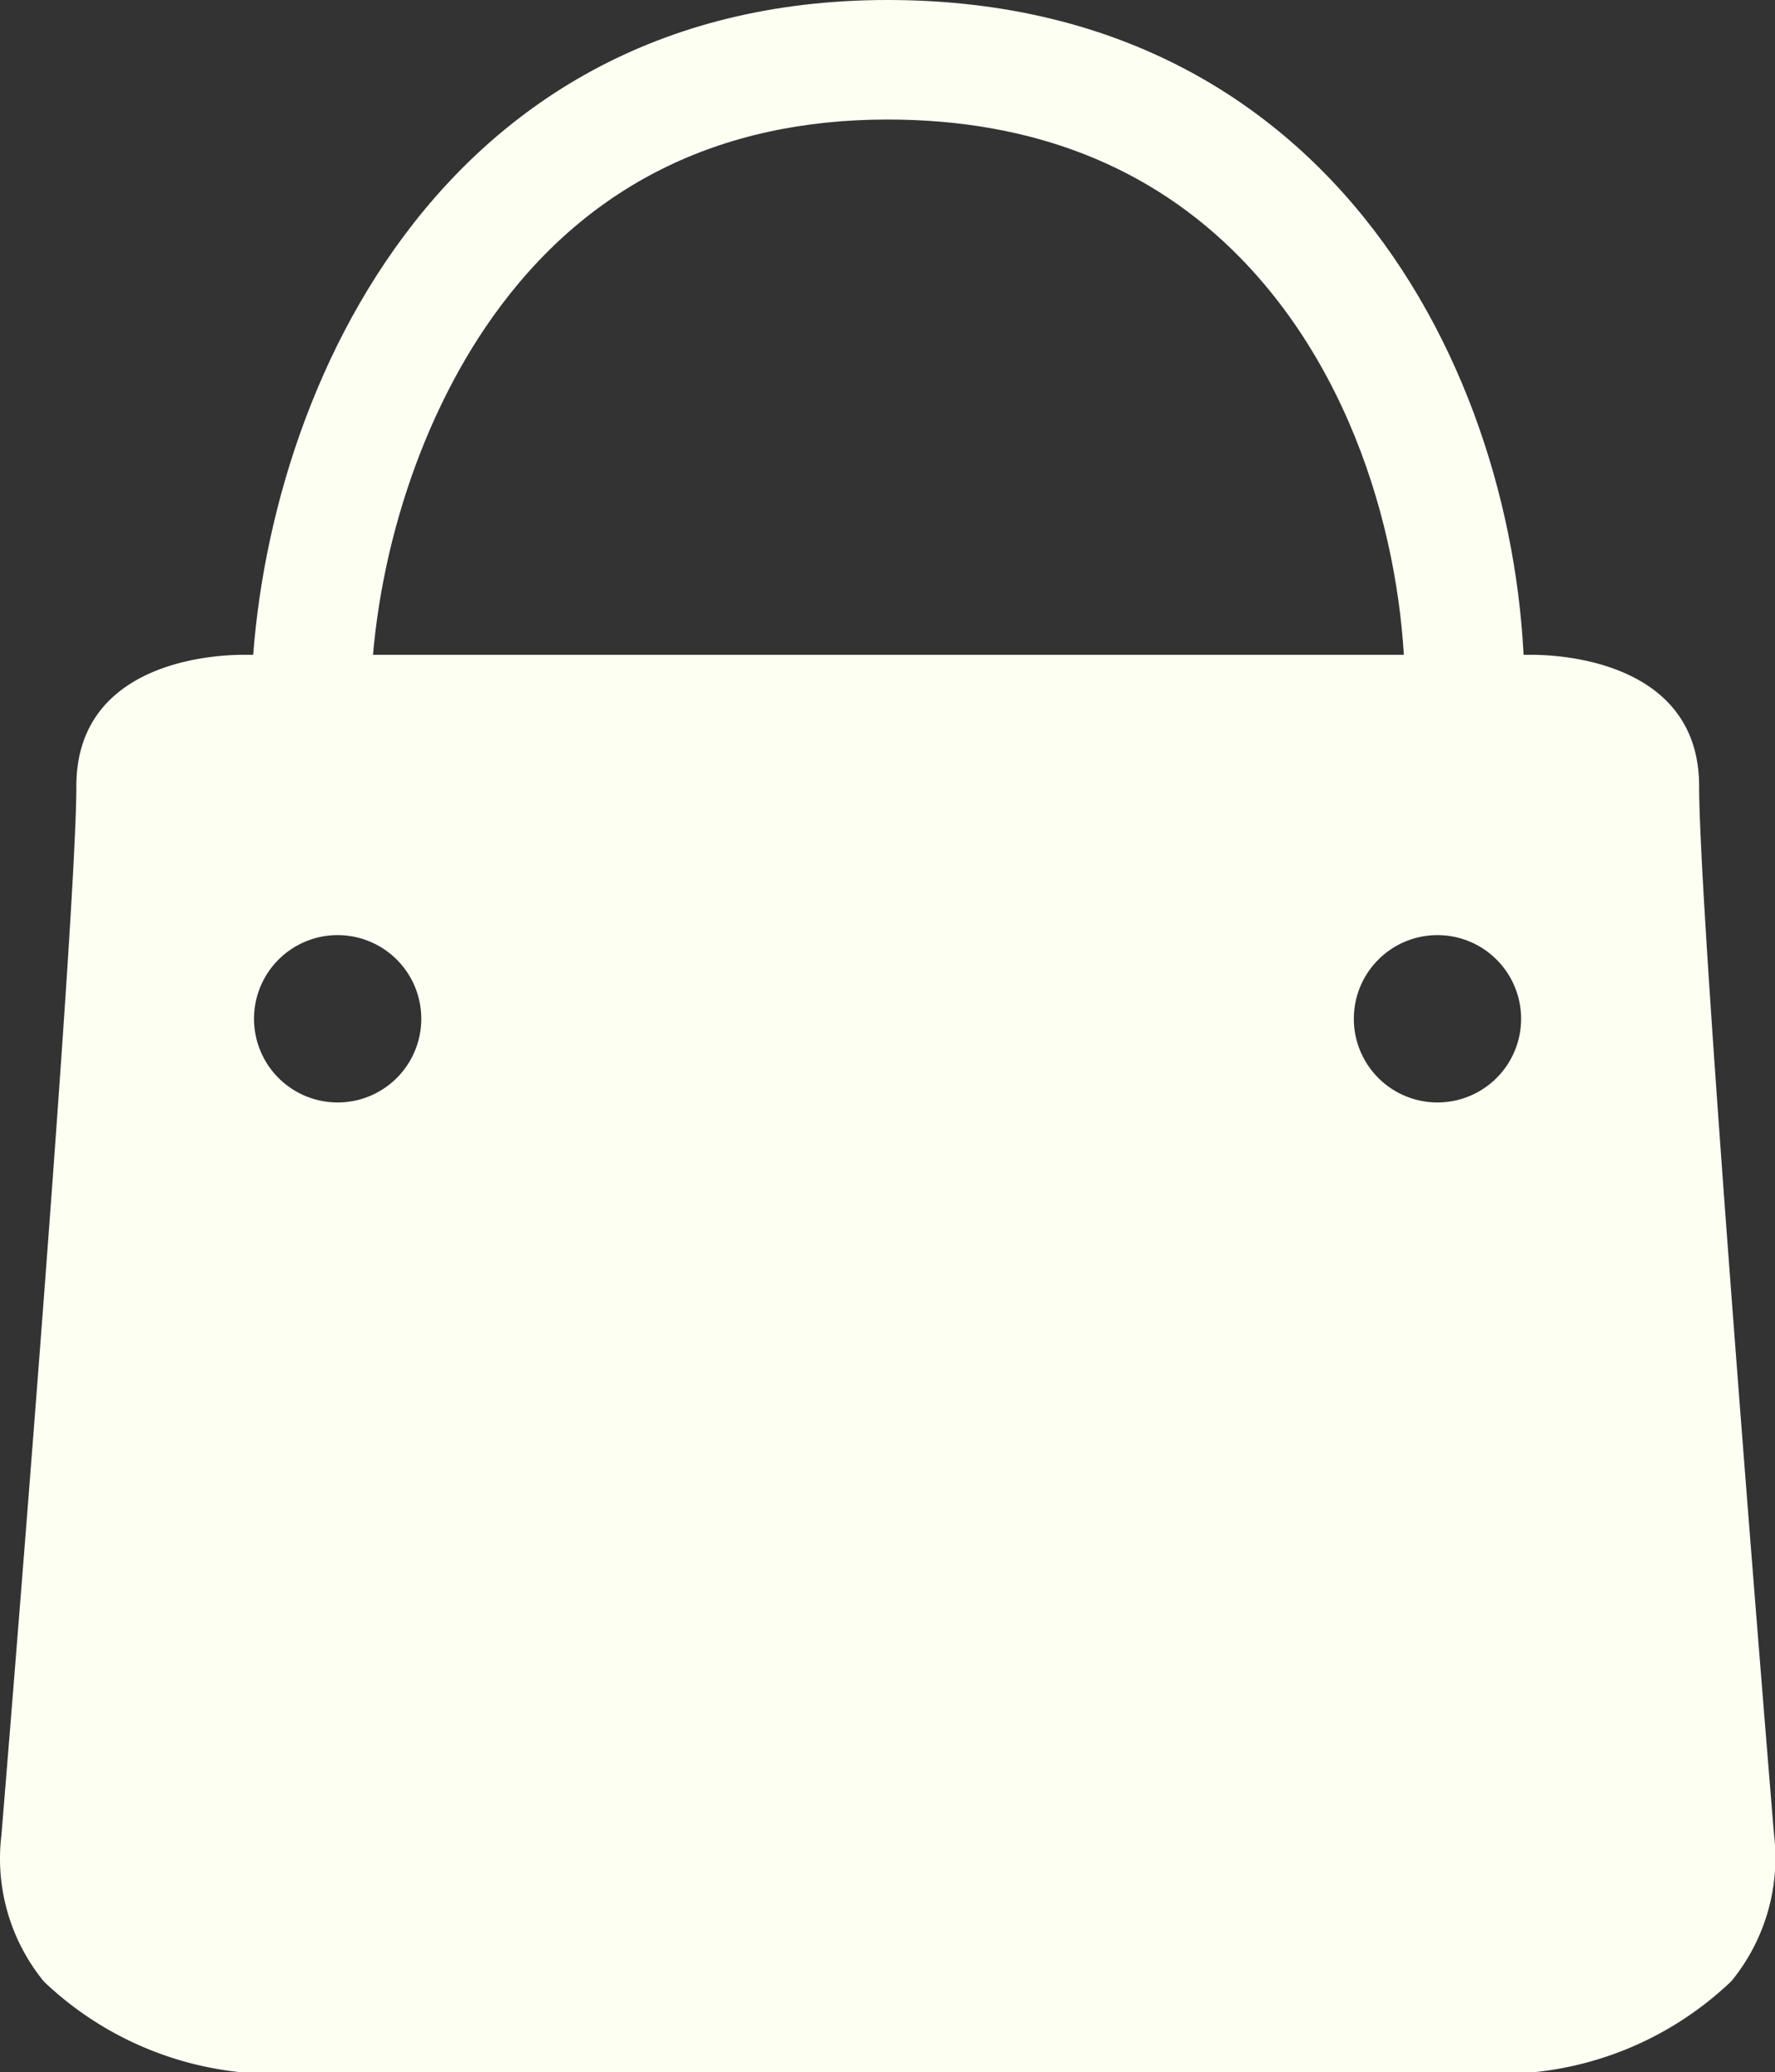 <?xml version="1.0" encoding="UTF-8"?> <svg xmlns="http://www.w3.org/2000/svg" id="Group_6" data-name="Group 6" width="14.856" height="17.334" viewBox="0 0 14.856 17.334"><rect x="0" y="0" width="14.856" height="17.334" fill="#333333" stroke="none"/><g id="Path_564" data-name="Path 564" transform="translate(2.1)" fill="none"><path d="M5.329,0c3.9,0,5.389,3.439,5.329,5.943S5.5,6.837,5.5,6.837-.01,8.327,0,5.943,1.427,0,5.329,0Z" stroke="none"></path><path d="M 5.329 1 C 3.914 1 2.8 1.557 2.02 2.656 C 1.386 3.55 1.005 4.78 1 5.947 C 1 6.027 1.014 6.042 1.021 6.049 C 1.113 6.141 1.484 6.297 2.292 6.297 C 3.647 6.297 5.229 5.876 5.244 5.872 L 5.527 5.796 L 5.805 5.884 C 5.82 5.888 7.293 6.347 8.537 6.347 C 9.128 6.347 9.406 6.242 9.52 6.18 C 9.608 6.131 9.654 6.098 9.658 5.919 C 9.685 4.81 9.338 3.24 8.283 2.159 C 7.532 1.39 6.538 1 5.329 1 M 5.329 3.814697265625e-06 C 9.231 3.814697265625e-06 10.718 3.439 10.658 5.943 C 10.598 8.447 5.505 6.837 5.505 6.837 C 5.505 6.837 -0.01 8.327 3.814697265625e-06 5.943 C 0.01 3.559 1.427 3.814697265625e-06 5.329 3.814697265625e-06 Z" stroke="none" fill="#fefff3"></path></g><path id="Subtraction_7" data-name="Subtraction 7" d="M12.257,11.856H2.6A2.8,2.8,0,0,1,.368,11.1,1.625,1.625,0,0,1,.012,9.873C.038,9.561.639,2.242.639,1.1.639.053,1.8,0,2.034,0H12.821c.233,0,1.4.053,1.4,1.1,0,1.139.6,8.459.627,8.77a1.63,1.63,0,0,1-.356,1.225A2.8,2.8,0,0,1,12.257,11.856Zm-.226-9.511a.7.7,0,1,0,.7.7A.7.7,0,0,0,12.031,2.345Zm-9.205,0a.7.7,0,1,0,.7.7A.7.7,0,0,0,2.826,2.345Z" transform="translate(0 5.478)" fill="#fefff3"></path></svg> 